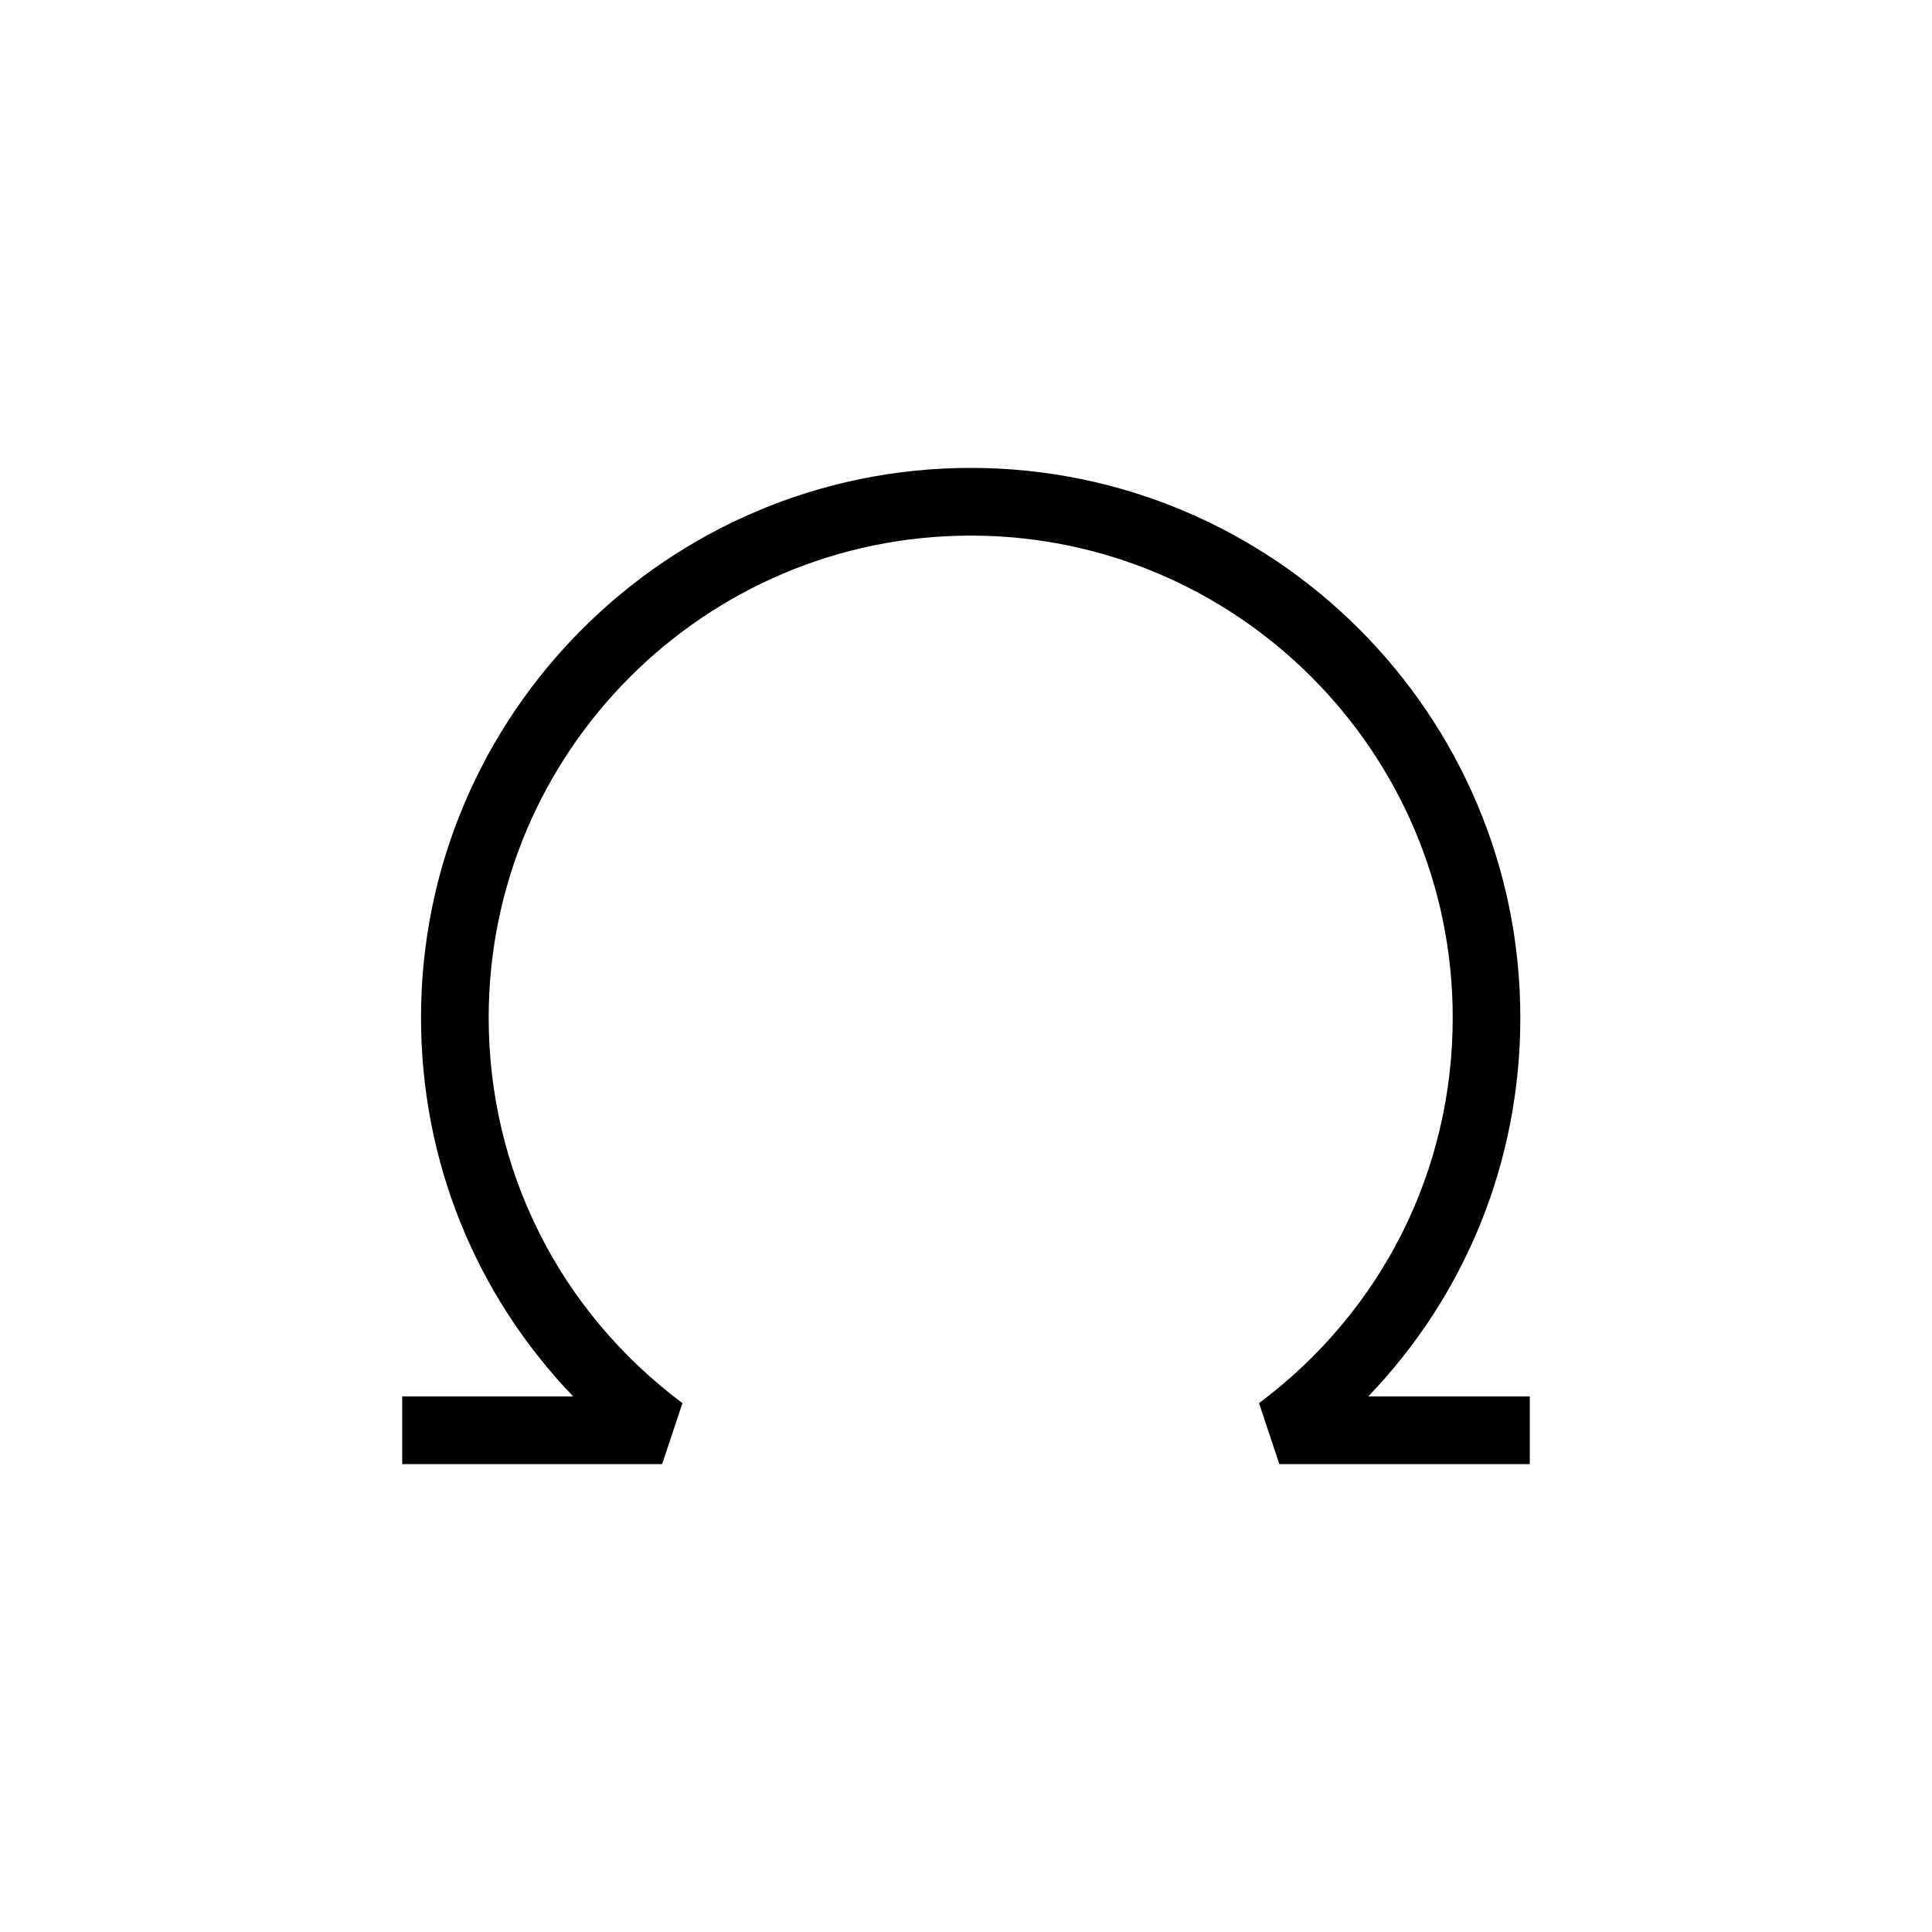 <?xml version="1.0" encoding="UTF-8"?>
<!-- Uploaded to: ICON Repo, www.iconrepo.com, Generator: ICON Repo Mixer Tools -->
<svg fill="#000000" width="800px" height="800px" version="1.1" viewBox="144 144 512 512" xmlns="http://www.w3.org/2000/svg">
 <path d="m506.61 514.06c25.832-26.895 40.293-62.383 40.293-100.4 0-80.316-65.34-145.66-145.65-145.66-80.324 0-145.68 65.34-145.68 145.66 0 38.016 14.473 73.496 40.316 100.4h-45.301v17.938h68.891l5.371-16.148c-32.633-24.43-51.344-61.676-51.344-102.18 0-70.434 57.309-127.73 127.75-127.73 70.426 0 127.73 57.289 127.73 127.73 0 40.508-18.707 77.758-51.328 102.18l5.371 16.148h66.383v-17.938z"/>
</svg>